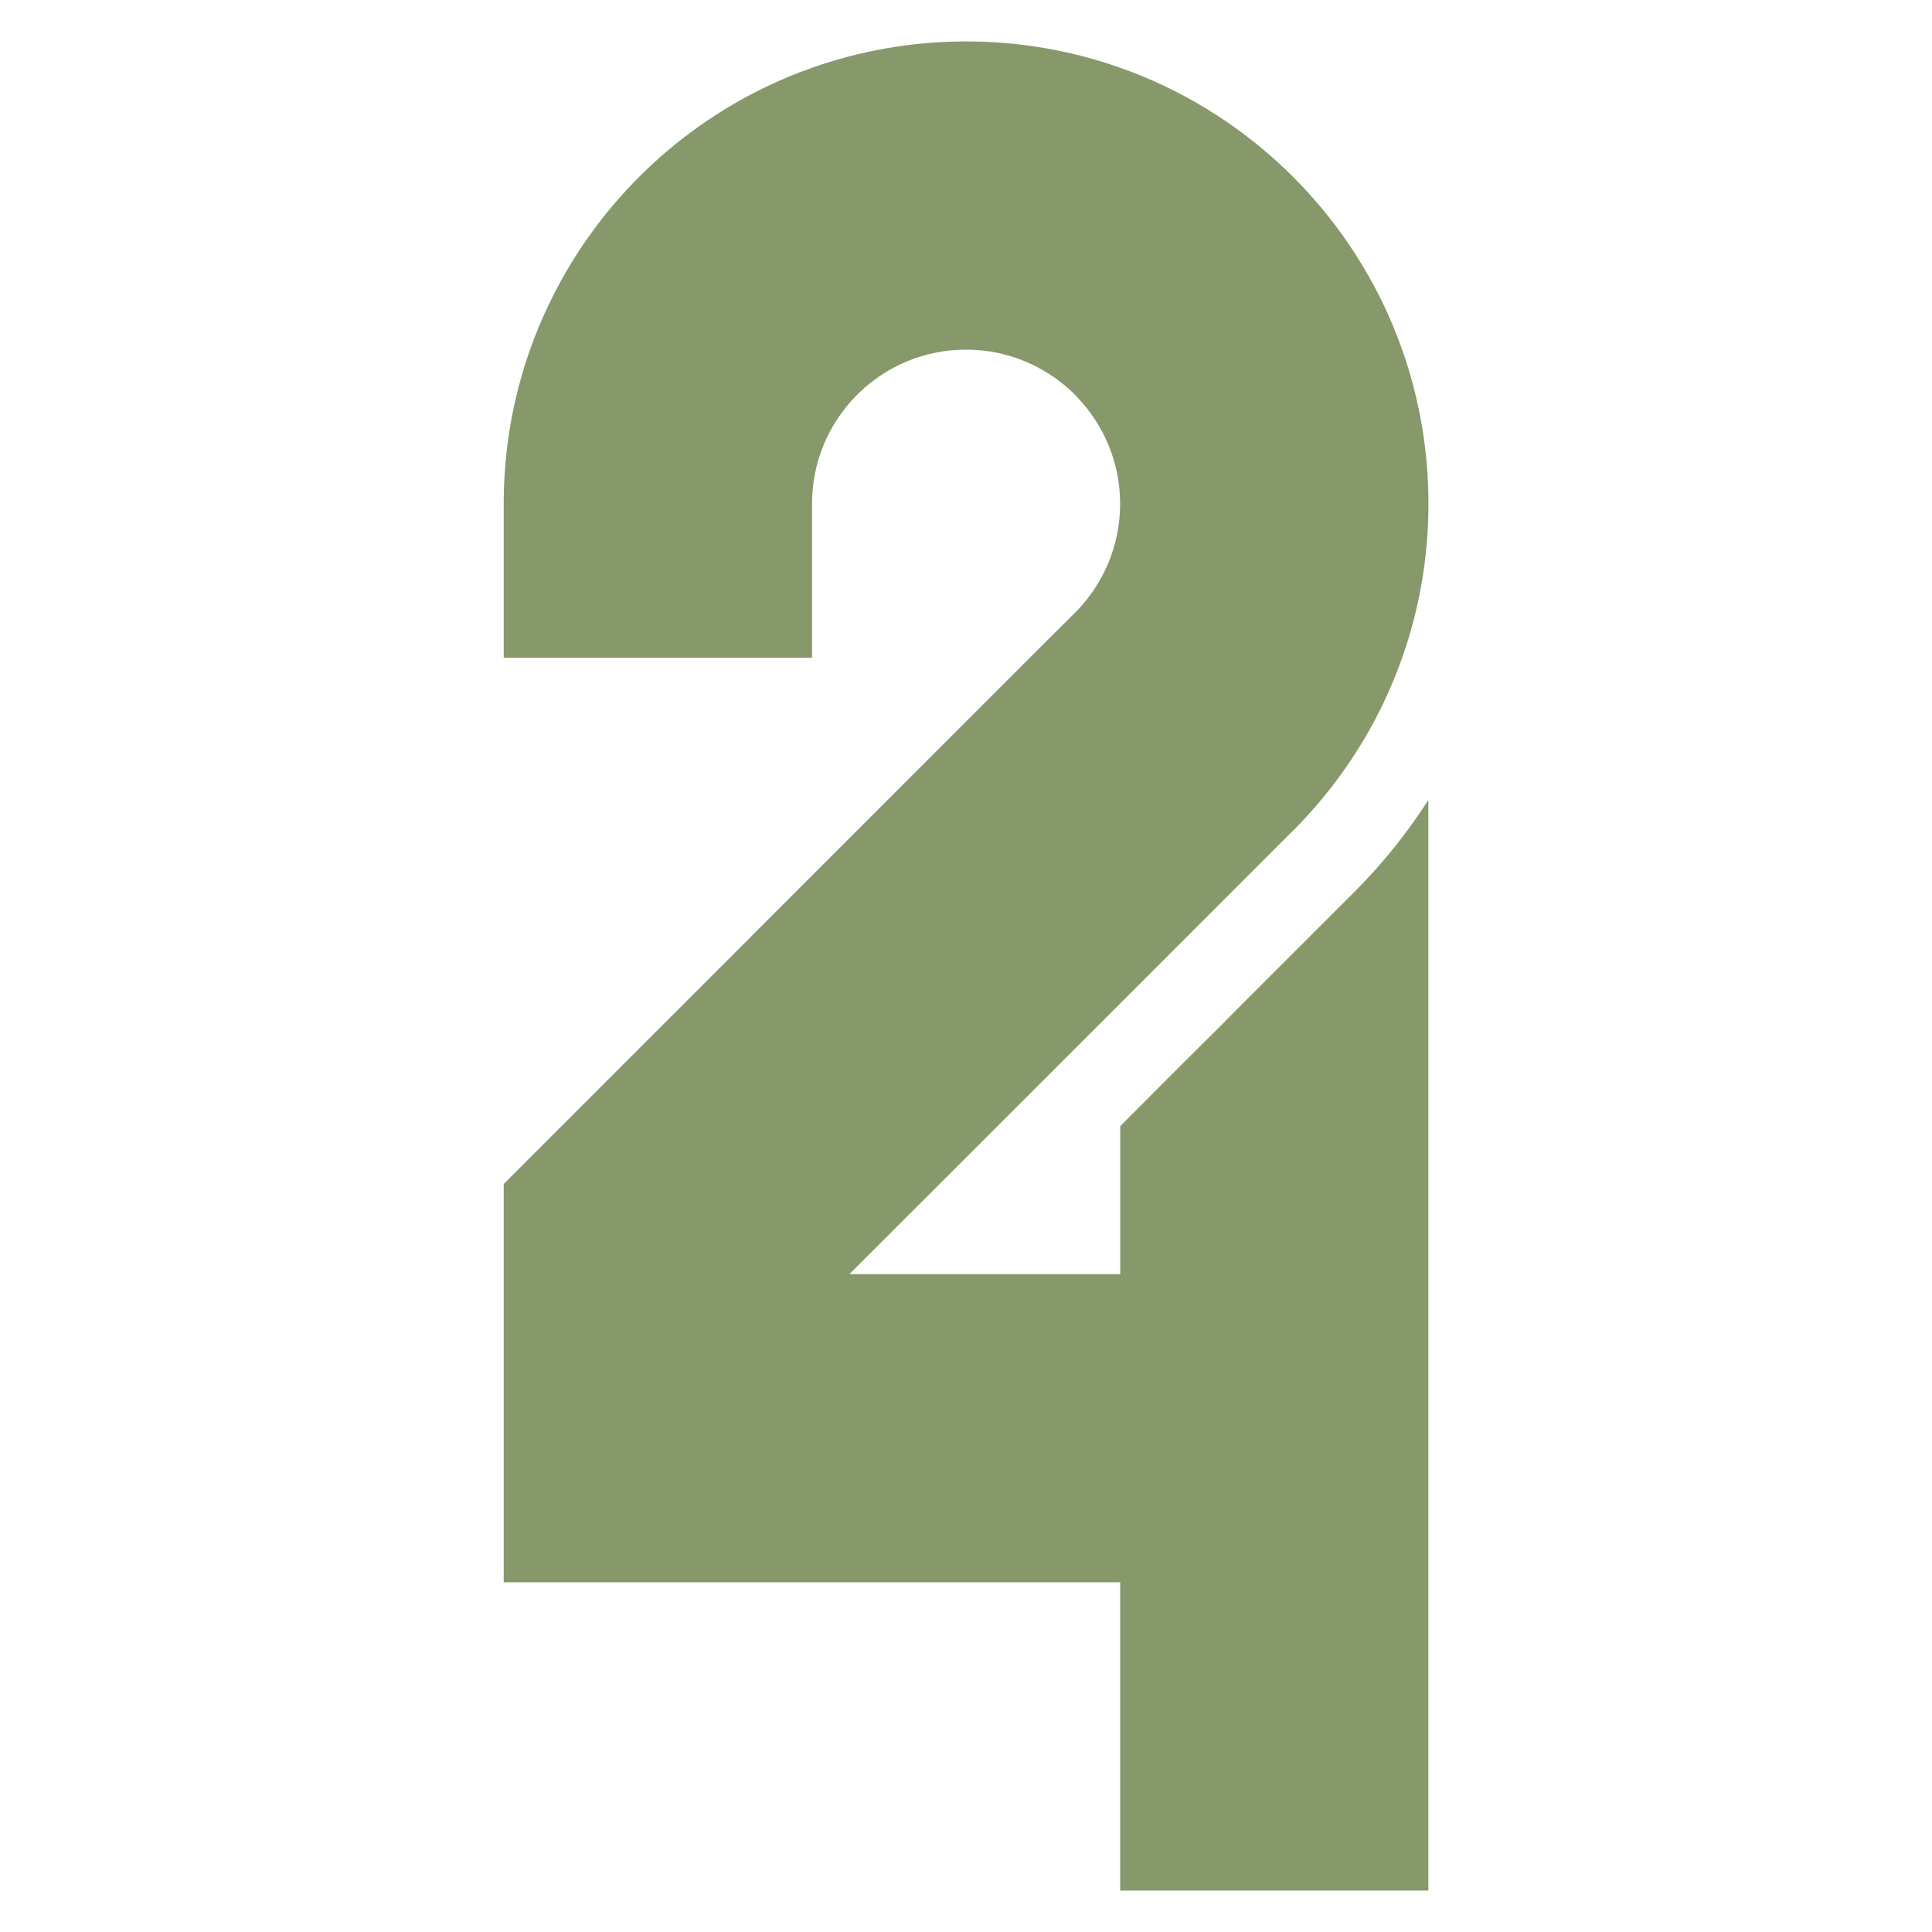 <?xml version="1.0" encoding="utf-8"?>
<!-- Generator: Adobe Illustrator 16.0.0, SVG Export Plug-In . SVG Version: 6.00 Build 0)  -->
<!DOCTYPE svg PUBLIC "-//W3C//DTD SVG 1.1//EN" "http://www.w3.org/Graphics/SVG/1.1/DTD/svg11.dtd">
<svg version="1.1" id="Calque_1" xmlns="http://www.w3.org/2000/svg" xmlns:xlink="http://www.w3.org/1999/xlink" x="0px" y="0px"
	 width="36px" height="36px" viewBox="0 0 36 36" enable-background="new 0 0 36 36" xml:space="preserve">
<rect x="0" fill="#FFFFFF" width="36" height="36"/>
<g>
	<polygon fill="#87986A" points="21.569,18.001 20.873,18.697 20.873,18.697 	"/>
	<path fill="#87986A" d="M25.287,16.569c0.503-0.51,0.947-1.066,1.328-1.662v20.321h-5.742v-5.744H9.386v-7.422l0.493-0.494
		l3.567-3.567l5.742-5.744l0.819-0.816c0.016-0.016,0.032-0.032,0.049-0.048c0.503-0.517,0.816-1.226,0.816-2.006
		c0-0.768-0.304-1.466-0.795-1.981c-0.006-0.009-0.014-0.016-0.021-0.024l-0.049-0.05C20,7.323,19.99,7.314,19.982,7.308
		c-0.517-0.491-1.214-0.793-1.981-0.793c-0.769,0-1.466,0.302-1.981,0.793c-0.009,0.006-0.017,0.015-0.024,0.023l-0.049,0.05
		c-0.008,0.008-0.017,0.015-0.024,0.024c-0.49,0.515-0.792,1.213-0.792,1.981v2.871H9.386V9.386c0-1.006,0.173-1.974,0.491-2.871
		c0.102-0.289,0.218-0.57,0.35-0.843c0.424-0.888,0.997-1.69,1.683-2.377c0.687-0.687,1.49-1.259,2.377-1.683
		c0.273-0.131,0.555-0.248,0.844-0.349c0.896-0.317,1.863-0.491,2.871-0.491c1.006,0,1.974,0.173,2.872,0.491
		c0.288,0.102,0.569,0.218,0.843,0.349c0.886,0.424,1.689,0.996,2.377,1.683c0.687,0.687,1.258,1.489,1.684,2.377
		c0.131,0.273,0.246,0.555,0.349,0.843c0.317,0.897,0.49,1.865,0.49,2.871c0,1.006-0.173,1.973-0.49,2.871
		c-0.103,0.288-0.218,0.57-0.349,0.844c-0.416,0.867-0.972,1.656-1.641,2.334c-0.029,0.028-0.058,0.058-0.088,0.086l-2.479,2.48
		l-0.696,0.696l0,0l-2.872,2.871l-2.176,2.174h5.048v-2.758l1.142-1.145l0.699-0.695l0.491-0.494l1.987-1.986l0.092-0.091
		L25.287,16.569z"/>
</g>
</svg>
